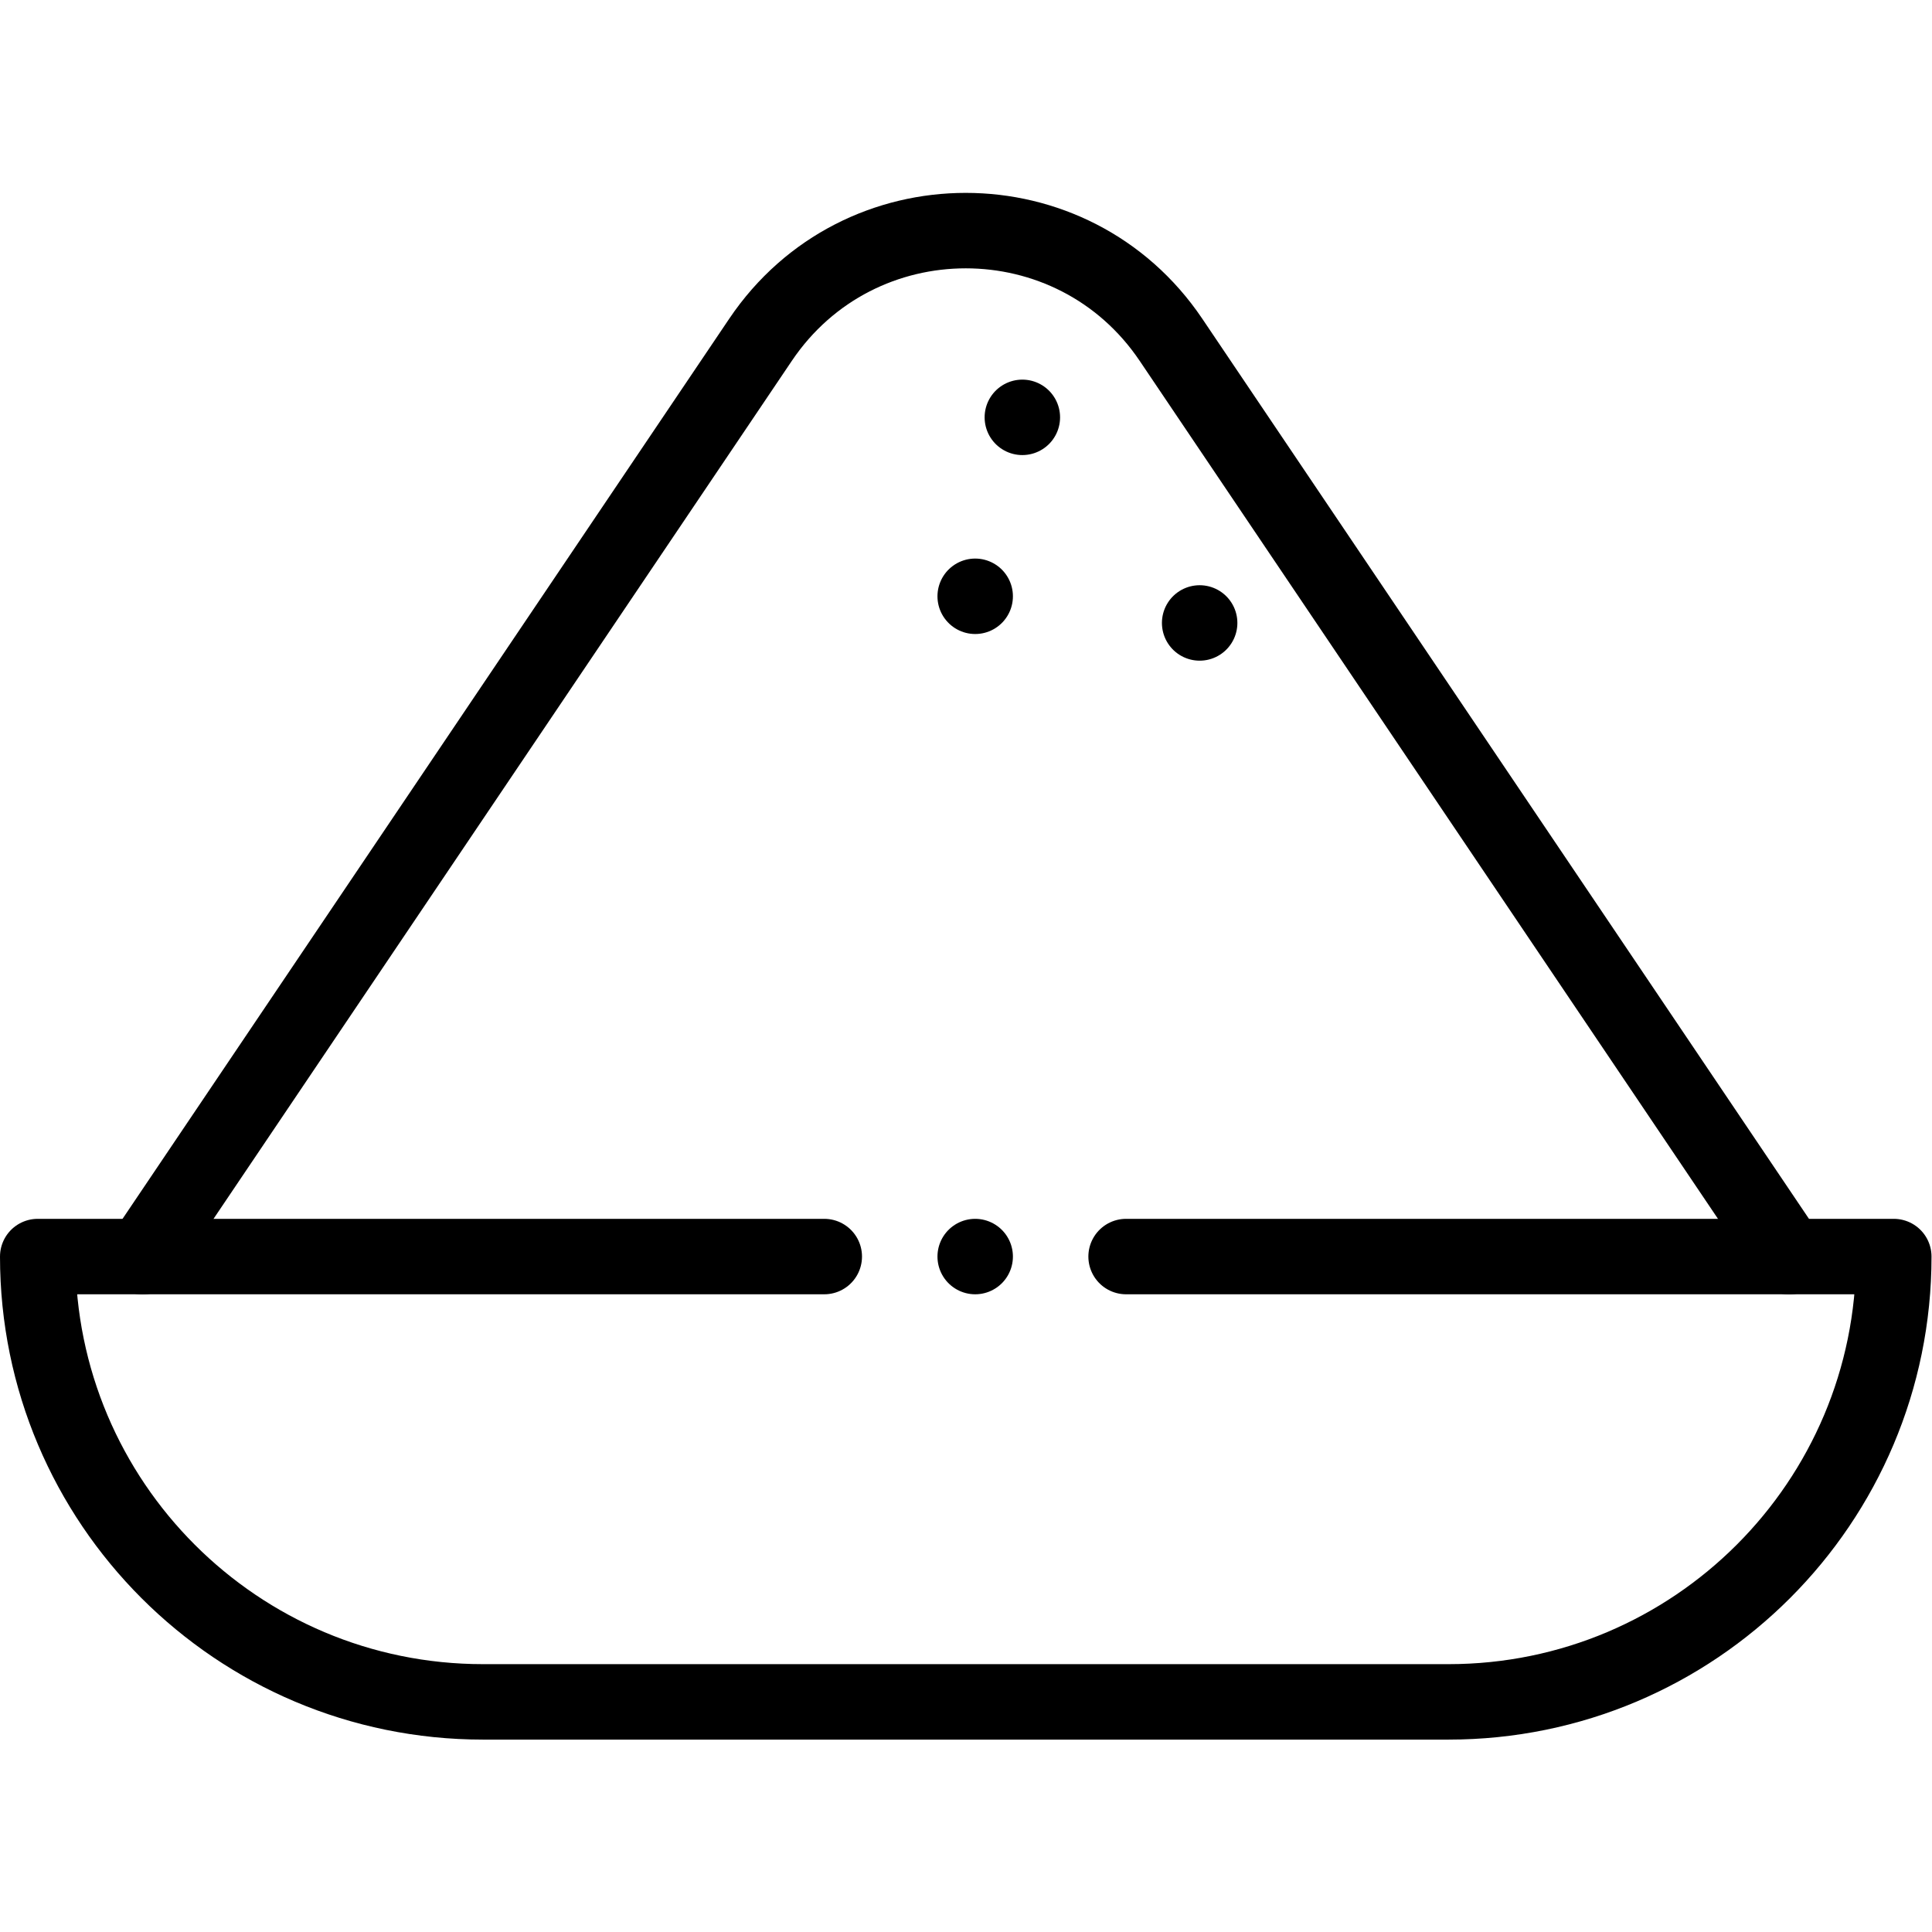 <svg xmlns="http://www.w3.org/2000/svg" xmlns:svg="http://www.w3.org/2000/svg" id="svg5130" xml:space="preserve" width="682.667" height="682.667" viewBox="0 0 682.667 682.667"><defs id="defs5134"><clipPath clipPathUnits="userSpaceOnUse" id="clipPath5144"><path d="M 0,512 H 512 V 0 H 0 Z" id="path5142"></path></clipPath></defs><g id="g5136" transform="matrix(1.333,0,0,-1.333,0,682.667)"><g id="g5138"><g id="g5140" clip-path="url(#clipPath5144)"><g id="g5146" transform="translate(298.5,179.043)"><path d="m 0,0 h 203.5 v 0 c 0,-65.194 -52.85,-118.043 -118.043,-118.043 H -170.457 C -235.65,-118.043 -288.5,-65.194 -288.5,0 v 0 h 208.496" style="fill:none;stroke:#000000;stroke-width:20;stroke-linecap:round;stroke-linejoin:round;stroke-miterlimit:10;stroke-dasharray:none;stroke-opacity:1" id="path5148"></path></g><g id="g5150" transform="translate(37.773,179)"><path d="m 0,0 163.831,243.066 c 26.003,38.579 82.788,38.579 108.791,0 L 436.453,0" style="fill:none;stroke:#000000;stroke-width:20;stroke-linecap:round;stroke-linejoin:round;stroke-miterlimit:10;stroke-dasharray:none;stroke-opacity:1" id="path5152"></path></g><g id="g5154" transform="translate(271,401.5)"><path d="M 0,0 V 0" style="fill:none;stroke:#000000;stroke-width:20;stroke-linecap:round;stroke-linejoin:round;stroke-miterlimit:10;stroke-dasharray:none;stroke-opacity:1" id="path5156"></path></g><g id="g5158" transform="translate(318,347)"><path d="M 0,0 V 0" style="fill:none;stroke:#000000;stroke-width:20;stroke-linecap:round;stroke-linejoin:round;stroke-miterlimit:10;stroke-dasharray:none;stroke-opacity:1" id="path5160"></path></g><g id="g5162" transform="translate(258.5,354.066)"><path d="M 0,0 V 0" style="fill:none;stroke:#000000;stroke-width:20;stroke-linecap:round;stroke-linejoin:round;stroke-miterlimit:10;stroke-dasharray:none;stroke-opacity:1" id="path5164"></path></g><g id="g5166" transform="translate(258.5,179.043)"><path d="M 0,0 V 0" style="fill:none;stroke:#000000;stroke-width:20;stroke-linecap:round;stroke-linejoin:round;stroke-miterlimit:10;stroke-dasharray:none;stroke-opacity:1" id="path5168"></path></g></g></g></g></svg>